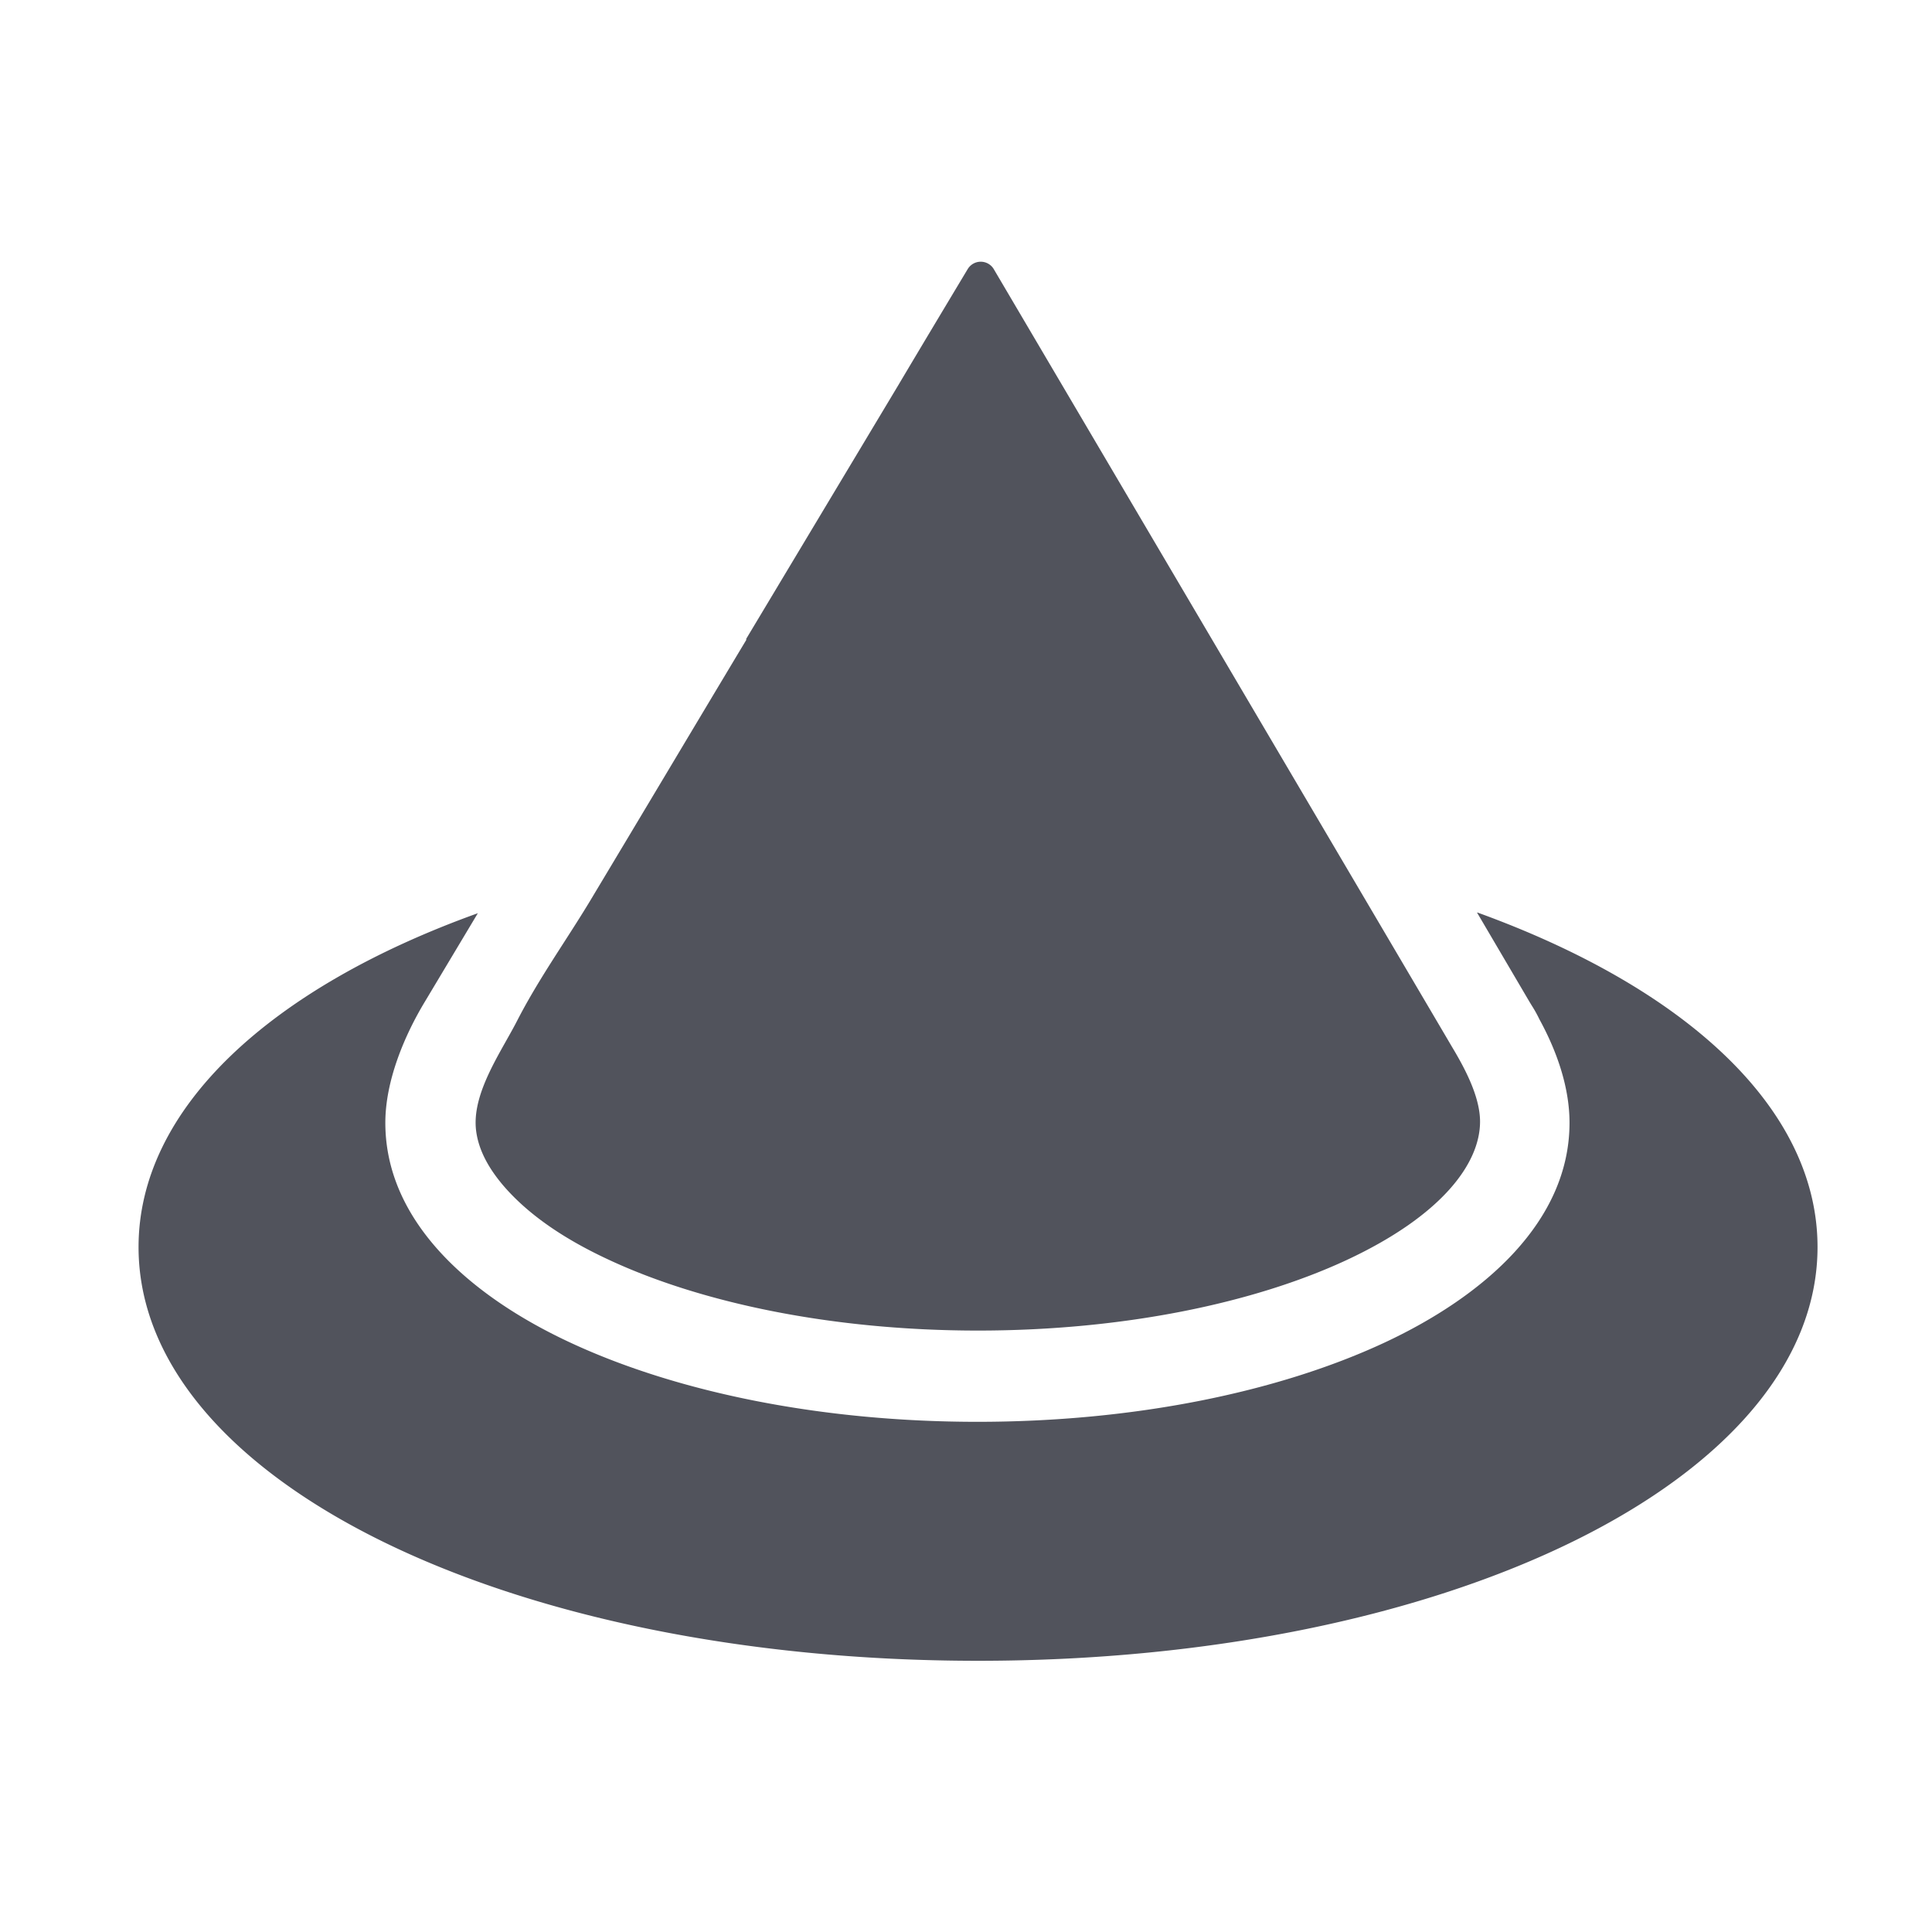 <svg xmlns="http://www.w3.org/2000/svg" width="56" height="56" fill="none"><path fill="#51535C" fill-rule="evenodd" d="M19.359 22.345c.757-1.267 1.514-2.533 2.271-3.795v-.034l4.404-7.345c.661-1.114 1.34-2.245 2.018-3.376l.001-.001a.44.44 0 0 1 .748 0s13.037 22.122 13.28 22.54c.366.609.819 1.445.819 2.176 0 1.218-1.114 2.732-3.882 4.02-2.663 1.236-6.44 2.037-10.67 2.037-4.229 0-8.005-.801-10.669-2.037-1.13-.522-2.28-1.218-3.098-2.175-.383-.453-.713-.993-.783-1.602-.097-.858.422-1.782.875-2.588.117-.208.23-.408.326-.597.4-.777.874-1.516 1.35-2.256.25-.389.5-.778.739-1.173a2841.08 2841.08 0 0 0 2.271-3.794Zm24.968 6.683-1.514-2.576h.017c6.005 2.176 9.852 5.657 9.852 9.695 0 6.718-10.687 11.992-24.333 11.992-13.646 0-24.333-5.256-24.333-11.992 0-4.02 3.83-7.52 9.834-9.677l-1.531 2.558c-.61 1.01-1.15 2.315-1.15 3.516 0 2.837 2.42 5.013 5.396 6.388 3.081 1.427 7.241 2.28 11.766 2.28 4.526 0 8.686-.853 11.766-2.28 2.96-1.375 5.396-3.55 5.396-6.388 0-1.027-.365-2.071-.87-2.994a3.694 3.694 0 0 0-.228-.41l-.068-.112Z" clip-rule="evenodd"/></svg>
